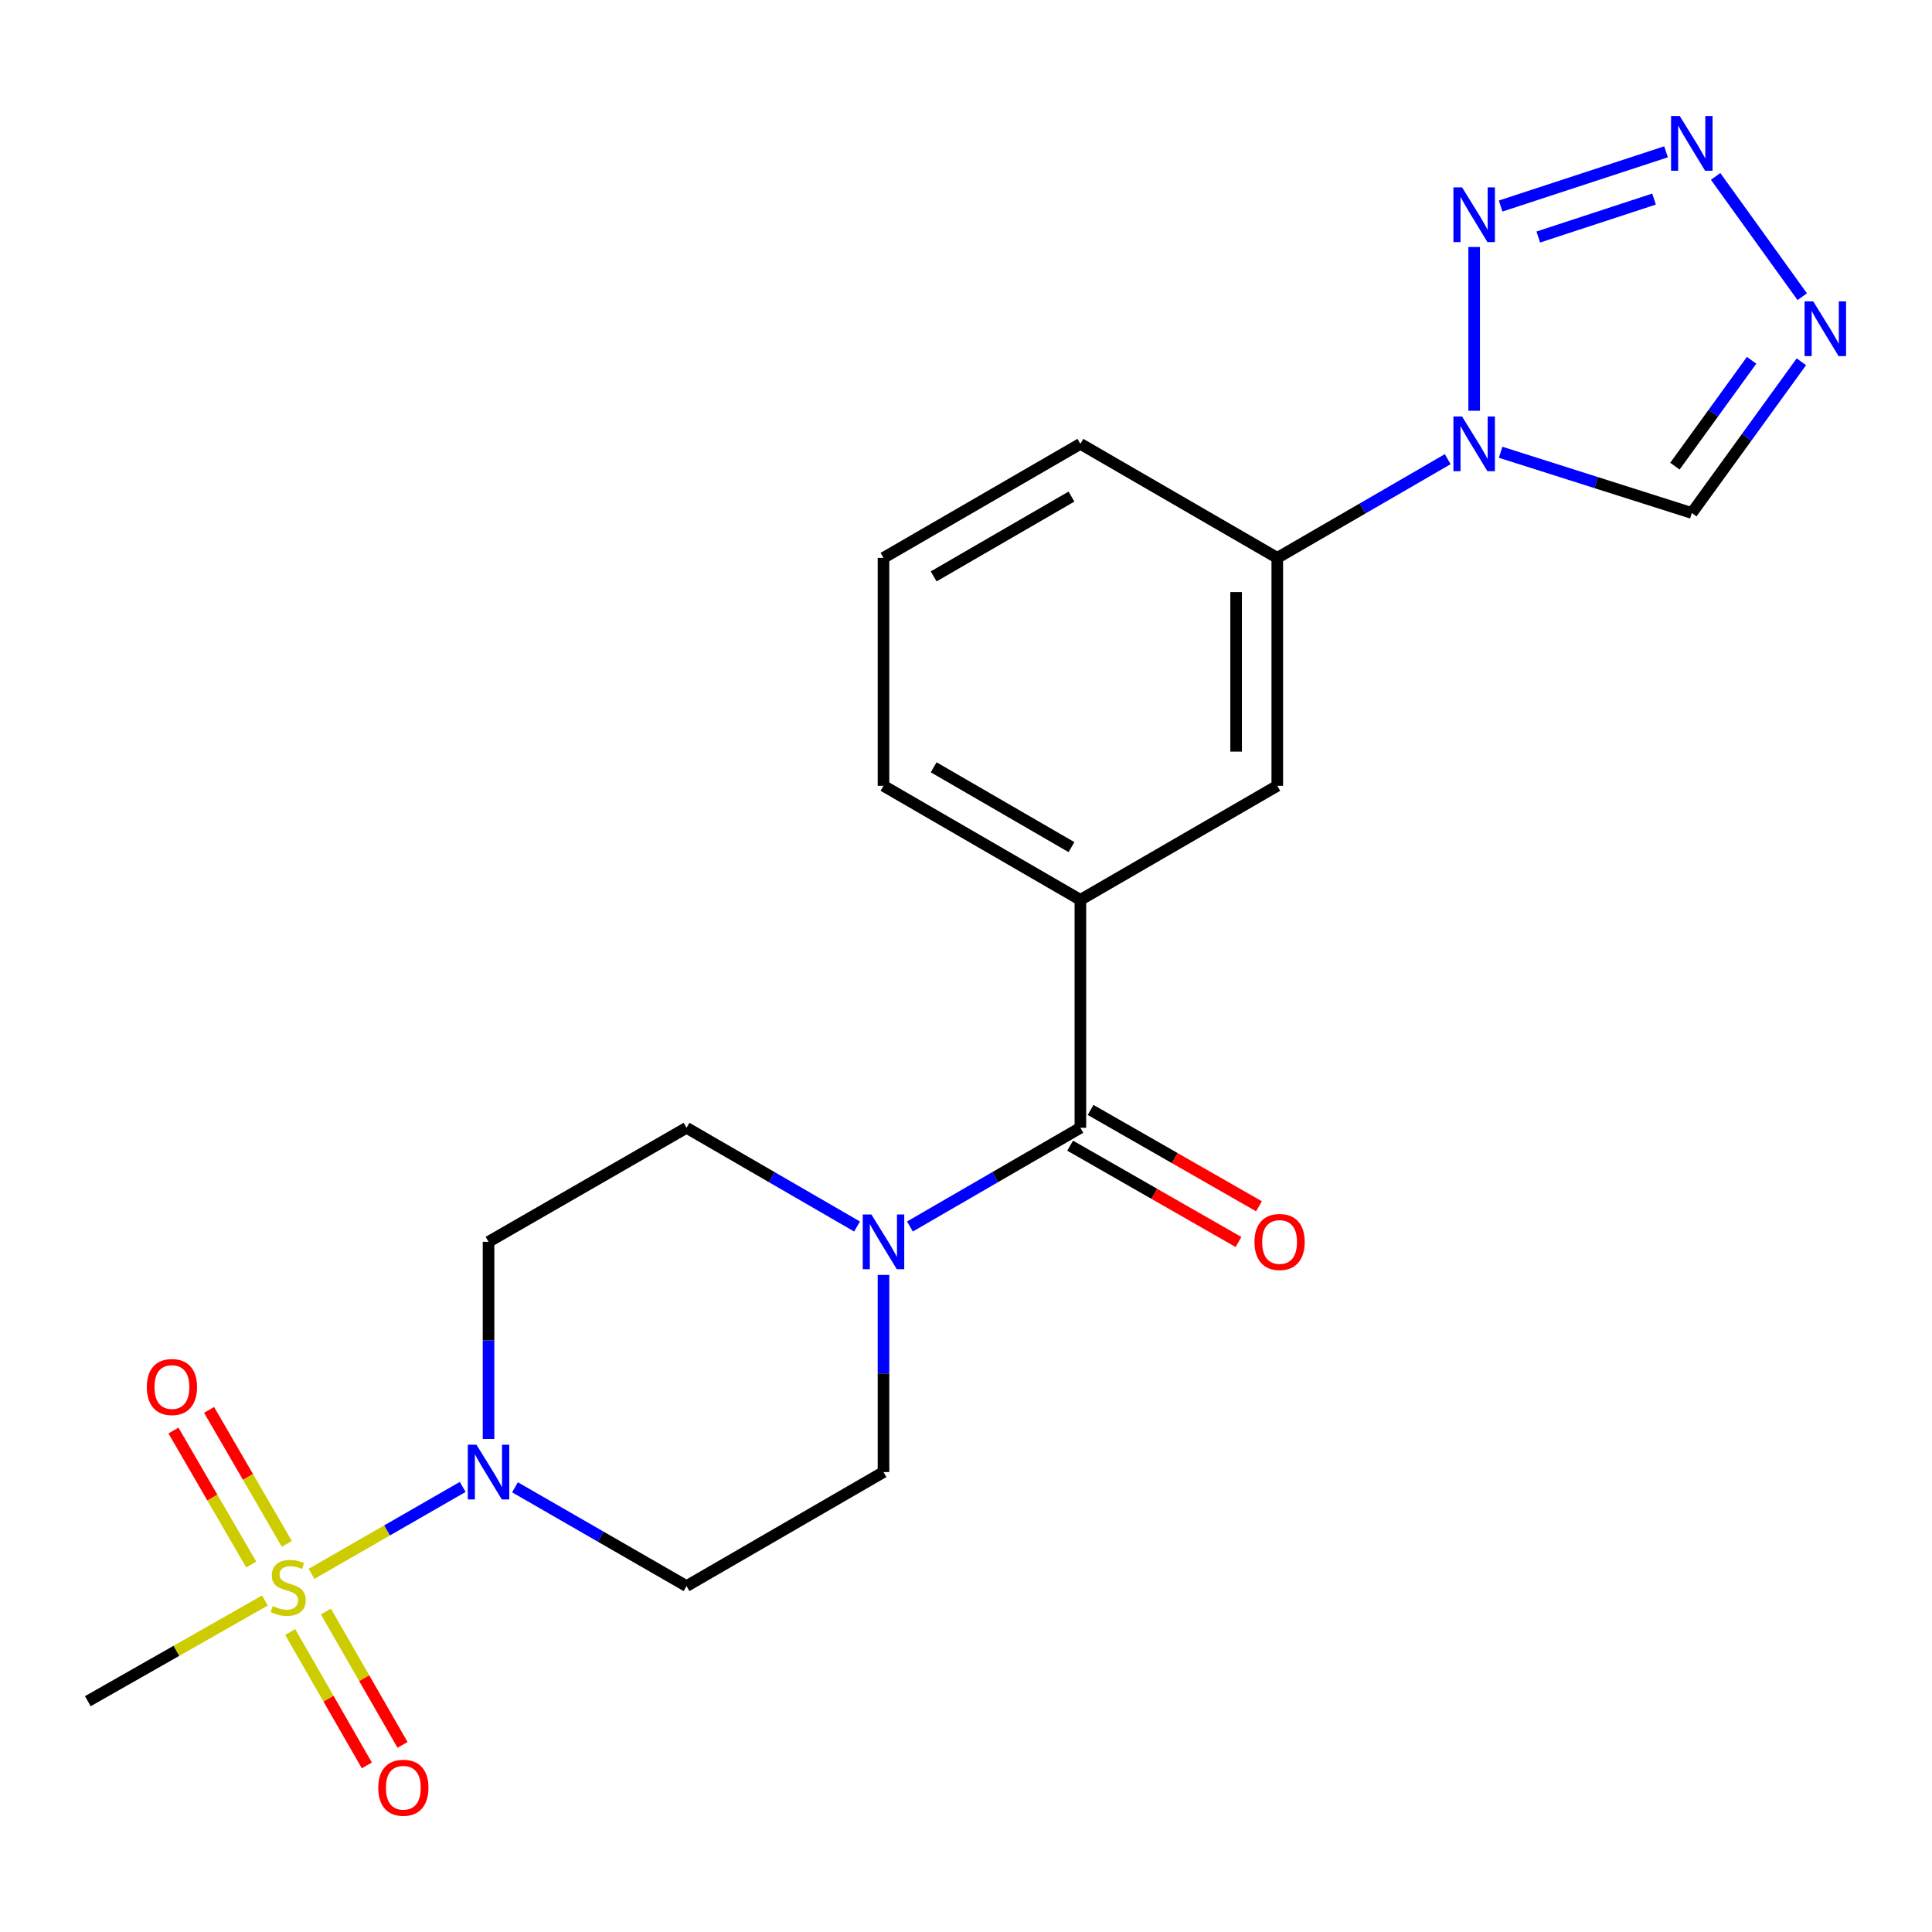 <?xml version='1.0' encoding='iso-8859-1'?>
<svg version='1.1' baseProfile='full'
              xmlns='http://www.w3.org/2000/svg'
                      xmlns:rdkit='http://www.rdkit.org/xml'
                      xmlns:xlink='http://www.w3.org/1999/xlink'
                  xml:space='preserve'
width='1000px' height='1000px' viewBox='0 0 1000 1000'>
<!-- END OF HEADER -->
<rect style='opacity:1.0;fill:#FFFFFF;stroke:none' width='1000' height='1000' x='0' y='0'> </rect>
<path class='bond-3' d='M 161.242,814.619 L 200.363,792.126' style='fill:none;fill-rule:evenodd;stroke:#CCCC00;stroke-width:6px;stroke-linecap:butt;stroke-linejoin:miter;stroke-opacity:1' />
<path class='bond-3' d='M 200.363,792.126 L 239.484,769.634' style='fill:none;fill-rule:evenodd;stroke:#0000FF;stroke-width:6px;stroke-linecap:butt;stroke-linejoin:miter;stroke-opacity:1' />
<path class='bond-13' d='M 148.454,799.093 L 128.336,764.425' style='fill:none;fill-rule:evenodd;stroke:#CCCC00;stroke-width:6px;stroke-linecap:butt;stroke-linejoin:miter;stroke-opacity:1' />
<path class='bond-13' d='M 128.336,764.425 L 108.218,729.756' style='fill:none;fill-rule:evenodd;stroke:#FF0000;stroke-width:6px;stroke-linecap:butt;stroke-linejoin:miter;stroke-opacity:1' />
<path class='bond-13' d='M 130.023,809.788 L 109.905,775.12' style='fill:none;fill-rule:evenodd;stroke:#CCCC00;stroke-width:6px;stroke-linecap:butt;stroke-linejoin:miter;stroke-opacity:1' />
<path class='bond-13' d='M 109.905,775.12 L 89.787,740.452' style='fill:none;fill-rule:evenodd;stroke:#FF0000;stroke-width:6px;stroke-linecap:butt;stroke-linejoin:miter;stroke-opacity:1' />
<path class='bond-14' d='M 150.205,844.738 L 170.041,879.252' style='fill:none;fill-rule:evenodd;stroke:#CCCC00;stroke-width:6px;stroke-linecap:butt;stroke-linejoin:miter;stroke-opacity:1' />
<path class='bond-14' d='M 170.041,879.252 L 189.877,913.767' style='fill:none;fill-rule:evenodd;stroke:#FF0000;stroke-width:6px;stroke-linecap:butt;stroke-linejoin:miter;stroke-opacity:1' />
<path class='bond-14' d='M 168.68,834.12 L 188.517,868.634' style='fill:none;fill-rule:evenodd;stroke:#CCCC00;stroke-width:6px;stroke-linecap:butt;stroke-linejoin:miter;stroke-opacity:1' />
<path class='bond-14' d='M 188.517,868.634 L 208.353,903.149' style='fill:none;fill-rule:evenodd;stroke:#FF0000;stroke-width:6px;stroke-linecap:butt;stroke-linejoin:miter;stroke-opacity:1' />
<path class='bond-18' d='M 137.109,828.418 L 91.282,854.478' style='fill:none;fill-rule:evenodd;stroke:#CCCC00;stroke-width:6px;stroke-linecap:butt;stroke-linejoin:miter;stroke-opacity:1' />
<path class='bond-18' d='M 91.282,854.478 L 45.455,880.538' style='fill:none;fill-rule:evenodd;stroke:#000000;stroke-width:6px;stroke-linecap:butt;stroke-linejoin:miter;stroke-opacity:1' />
<path class='bond-0' d='M 749.341,237.662 L 705.23,263.207' style='fill:none;fill-rule:evenodd;stroke:#0000FF;stroke-width:6px;stroke-linecap:butt;stroke-linejoin:miter;stroke-opacity:1' />
<path class='bond-0' d='M 705.23,263.207 L 661.119,288.752' style='fill:none;fill-rule:evenodd;stroke:#000000;stroke-width:6px;stroke-linecap:butt;stroke-linejoin:miter;stroke-opacity:1' />
<path class='bond-1' d='M 763.025,212.612 L 763.025,127.835' style='fill:none;fill-rule:evenodd;stroke:#0000FF;stroke-width:6px;stroke-linecap:butt;stroke-linejoin:miter;stroke-opacity:1' />
<path class='bond-7' d='M 776.721,234.088 L 826.201,249.806' style='fill:none;fill-rule:evenodd;stroke:#0000FF;stroke-width:6px;stroke-linecap:butt;stroke-linejoin:miter;stroke-opacity:1' />
<path class='bond-7' d='M 826.201,249.806 L 875.681,265.525' style='fill:none;fill-rule:evenodd;stroke:#000000;stroke-width:6px;stroke-linecap:butt;stroke-linejoin:miter;stroke-opacity:1' />
<path class='bond-2' d='M 776.729,106.645 L 862.338,78.577' style='fill:none;fill-rule:evenodd;stroke:#0000FF;stroke-width:6px;stroke-linecap:butt;stroke-linejoin:miter;stroke-opacity:1' />
<path class='bond-2' d='M 796.21,122.684 L 856.136,103.036' style='fill:none;fill-rule:evenodd;stroke:#0000FF;stroke-width:6px;stroke-linecap:butt;stroke-linejoin:miter;stroke-opacity:1' />
<path class='bond-24' d='M 888.008,91.318 L 932.836,153.565' style='fill:none;fill-rule:evenodd;stroke:#0000FF;stroke-width:6px;stroke-linecap:butt;stroke-linejoin:miter;stroke-opacity:1' />
<path class='bond-11' d='M 266.563,769.827 L 310.958,795.391' style='fill:none;fill-rule:evenodd;stroke:#0000FF;stroke-width:6px;stroke-linecap:butt;stroke-linejoin:miter;stroke-opacity:1' />
<path class='bond-11' d='M 310.958,795.391 L 355.353,820.955' style='fill:none;fill-rule:evenodd;stroke:#000000;stroke-width:6px;stroke-linecap:butt;stroke-linejoin:miter;stroke-opacity:1' />
<path class='bond-12' d='M 252.866,744.8 L 252.866,693.781' style='fill:none;fill-rule:evenodd;stroke:#0000FF;stroke-width:6px;stroke-linecap:butt;stroke-linejoin:miter;stroke-opacity:1' />
<path class='bond-12' d='M 252.866,693.781 L 252.866,642.761' style='fill:none;fill-rule:evenodd;stroke:#000000;stroke-width:6px;stroke-linecap:butt;stroke-linejoin:miter;stroke-opacity:1' />
<path class='bond-4' d='M 932.39,187.258 L 904.036,226.391' style='fill:none;fill-rule:evenodd;stroke:#0000FF;stroke-width:6px;stroke-linecap:butt;stroke-linejoin:miter;stroke-opacity:1' />
<path class='bond-4' d='M 904.036,226.391 L 875.681,265.525' style='fill:none;fill-rule:evenodd;stroke:#000000;stroke-width:6px;stroke-linecap:butt;stroke-linejoin:miter;stroke-opacity:1' />
<path class='bond-4' d='M 906.628,186.495 L 886.78,213.889' style='fill:none;fill-rule:evenodd;stroke:#0000FF;stroke-width:6px;stroke-linecap:butt;stroke-linejoin:miter;stroke-opacity:1' />
<path class='bond-4' d='M 886.78,213.889 L 866.932,241.282' style='fill:none;fill-rule:evenodd;stroke:#000000;stroke-width:6px;stroke-linecap:butt;stroke-linejoin:miter;stroke-opacity:1' />
<path class='bond-5' d='M 559.201,583.746 L 515.09,609.291' style='fill:none;fill-rule:evenodd;stroke:#000000;stroke-width:6px;stroke-linecap:butt;stroke-linejoin:miter;stroke-opacity:1' />
<path class='bond-5' d='M 515.09,609.291 L 470.979,634.836' style='fill:none;fill-rule:evenodd;stroke:#0000FF;stroke-width:6px;stroke-linecap:butt;stroke-linejoin:miter;stroke-opacity:1' />
<path class='bond-8' d='M 559.201,583.746 L 559.201,465.762' style='fill:none;fill-rule:evenodd;stroke:#000000;stroke-width:6px;stroke-linecap:butt;stroke-linejoin:miter;stroke-opacity:1' />
<path class='bond-17' d='M 553.908,592.993 L 597.48,617.93' style='fill:none;fill-rule:evenodd;stroke:#000000;stroke-width:6px;stroke-linecap:butt;stroke-linejoin:miter;stroke-opacity:1' />
<path class='bond-17' d='M 597.48,617.93 L 641.052,642.868' style='fill:none;fill-rule:evenodd;stroke:#FF0000;stroke-width:6px;stroke-linecap:butt;stroke-linejoin:miter;stroke-opacity:1' />
<path class='bond-17' d='M 564.493,574.498 L 608.065,599.436' style='fill:none;fill-rule:evenodd;stroke:#000000;stroke-width:6px;stroke-linecap:butt;stroke-linejoin:miter;stroke-opacity:1' />
<path class='bond-17' d='M 608.065,599.436 L 651.637,624.373' style='fill:none;fill-rule:evenodd;stroke:#FF0000;stroke-width:6px;stroke-linecap:butt;stroke-linejoin:miter;stroke-opacity:1' />
<path class='bond-6' d='M 443.61,634.839 L 399.481,609.292' style='fill:none;fill-rule:evenodd;stroke:#0000FF;stroke-width:6px;stroke-linecap:butt;stroke-linejoin:miter;stroke-opacity:1' />
<path class='bond-6' d='M 399.481,609.292 L 355.353,583.746' style='fill:none;fill-rule:evenodd;stroke:#000000;stroke-width:6px;stroke-linecap:butt;stroke-linejoin:miter;stroke-opacity:1' />
<path class='bond-22' d='M 457.295,659.9 L 457.295,710.92' style='fill:none;fill-rule:evenodd;stroke:#0000FF;stroke-width:6px;stroke-linecap:butt;stroke-linejoin:miter;stroke-opacity:1' />
<path class='bond-22' d='M 457.295,710.92 L 457.295,761.94' style='fill:none;fill-rule:evenodd;stroke:#000000;stroke-width:6px;stroke-linecap:butt;stroke-linejoin:miter;stroke-opacity:1' />
<path class='bond-10' d='M 559.201,465.762 L 661.119,406.735' style='fill:none;fill-rule:evenodd;stroke:#000000;stroke-width:6px;stroke-linecap:butt;stroke-linejoin:miter;stroke-opacity:1' />
<path class='bond-19' d='M 559.201,465.762 L 457.295,406.735' style='fill:none;fill-rule:evenodd;stroke:#000000;stroke-width:6px;stroke-linecap:butt;stroke-linejoin:miter;stroke-opacity:1' />
<path class='bond-19' d='M 554.596,438.469 L 483.261,397.15' style='fill:none;fill-rule:evenodd;stroke:#000000;stroke-width:6px;stroke-linecap:butt;stroke-linejoin:miter;stroke-opacity:1' />
<path class='bond-9' d='M 661.119,288.752 L 661.119,406.735' style='fill:none;fill-rule:evenodd;stroke:#000000;stroke-width:6px;stroke-linecap:butt;stroke-linejoin:miter;stroke-opacity:1' />
<path class='bond-9' d='M 639.81,306.45 L 639.81,389.038' style='fill:none;fill-rule:evenodd;stroke:#000000;stroke-width:6px;stroke-linecap:butt;stroke-linejoin:miter;stroke-opacity:1' />
<path class='bond-23' d='M 661.119,288.752 L 559.201,229.737' style='fill:none;fill-rule:evenodd;stroke:#000000;stroke-width:6px;stroke-linecap:butt;stroke-linejoin:miter;stroke-opacity:1' />
<path class='bond-15' d='M 355.353,820.955 L 457.295,761.94' style='fill:none;fill-rule:evenodd;stroke:#000000;stroke-width:6px;stroke-linecap:butt;stroke-linejoin:miter;stroke-opacity:1' />
<path class='bond-16' d='M 252.866,642.761 L 355.353,583.746' style='fill:none;fill-rule:evenodd;stroke:#000000;stroke-width:6px;stroke-linecap:butt;stroke-linejoin:miter;stroke-opacity:1' />
<path class='bond-21' d='M 457.295,406.735 L 457.295,288.752' style='fill:none;fill-rule:evenodd;stroke:#000000;stroke-width:6px;stroke-linecap:butt;stroke-linejoin:miter;stroke-opacity:1' />
<path class='bond-20' d='M 559.201,229.737 L 457.295,288.752' style='fill:none;fill-rule:evenodd;stroke:#000000;stroke-width:6px;stroke-linecap:butt;stroke-linejoin:miter;stroke-opacity:1' />
<path class='bond-20' d='M 554.594,257.03 L 483.26,298.34' style='fill:none;fill-rule:evenodd;stroke:#000000;stroke-width:6px;stroke-linecap:butt;stroke-linejoin:miter;stroke-opacity:1' />
<path  class='atom-0' d='M 141.172 831.279
Q 141.492 831.399, 142.812 831.959
Q 144.132 832.519, 145.572 832.879
Q 147.052 833.199, 148.492 833.199
Q 151.172 833.199, 152.732 831.919
Q 154.292 830.599, 154.292 828.319
Q 154.292 826.759, 153.492 825.799
Q 152.732 824.839, 151.532 824.319
Q 150.332 823.799, 148.332 823.199
Q 145.812 822.439, 144.292 821.719
Q 142.812 820.999, 141.732 819.479
Q 140.692 817.959, 140.692 815.399
Q 140.692 811.839, 143.092 809.639
Q 145.532 807.439, 150.332 807.439
Q 153.612 807.439, 157.332 808.999
L 156.412 812.079
Q 153.012 810.679, 150.452 810.679
Q 147.692 810.679, 146.172 811.839
Q 144.652 812.959, 144.692 814.919
Q 144.692 816.439, 145.452 817.359
Q 146.252 818.279, 147.372 818.799
Q 148.532 819.319, 150.452 819.919
Q 153.012 820.719, 154.532 821.519
Q 156.052 822.319, 157.132 823.959
Q 158.252 825.559, 158.252 828.319
Q 158.252 832.239, 155.612 834.359
Q 153.012 836.439, 148.652 836.439
Q 146.132 836.439, 144.212 835.879
Q 142.332 835.359, 140.092 834.439
L 141.172 831.279
' fill='#CCCC00'/>
<path  class='atom-1' d='M 756.765 215.577
L 766.045 230.577
Q 766.965 232.057, 768.445 234.737
Q 769.925 237.417, 770.005 237.577
L 770.005 215.577
L 773.765 215.577
L 773.765 243.897
L 769.885 243.897
L 759.925 227.497
Q 758.765 225.577, 757.525 223.377
Q 756.325 221.177, 755.965 220.497
L 755.965 243.897
L 752.285 243.897
L 752.285 215.577
L 756.765 215.577
' fill='#0000FF'/>
<path  class='atom-2' d='M 756.765 96.978
L 766.045 111.978
Q 766.965 113.458, 768.445 116.138
Q 769.925 118.818, 770.005 118.978
L 770.005 96.978
L 773.765 96.978
L 773.765 125.298
L 769.885 125.298
L 759.925 108.898
Q 758.765 106.978, 757.525 104.778
Q 756.325 102.578, 755.965 101.898
L 755.965 125.298
L 752.285 125.298
L 752.285 96.978
L 756.765 96.978
' fill='#0000FF'/>
<path  class='atom-3' d='M 869.421 60.042
L 878.701 75.042
Q 879.621 76.522, 881.101 79.202
Q 882.581 81.882, 882.661 82.042
L 882.661 60.042
L 886.421 60.042
L 886.421 88.362
L 882.541 88.362
L 872.581 71.962
Q 871.421 70.042, 870.181 67.842
Q 868.981 65.642, 868.621 64.962
L 868.621 88.362
L 864.941 88.362
L 864.941 60.042
L 869.421 60.042
' fill='#0000FF'/>
<path  class='atom-4' d='M 246.606 747.78
L 255.886 762.78
Q 256.806 764.26, 258.286 766.94
Q 259.766 769.62, 259.846 769.78
L 259.846 747.78
L 263.606 747.78
L 263.606 776.1
L 259.726 776.1
L 249.766 759.7
Q 248.606 757.78, 247.366 755.58
Q 246.166 753.38, 245.806 752.7
L 245.806 776.1
L 242.126 776.1
L 242.126 747.78
L 246.606 747.78
' fill='#0000FF'/>
<path  class='atom-5' d='M 938.523 155.994
L 947.803 170.994
Q 948.723 172.474, 950.203 175.154
Q 951.683 177.834, 951.763 177.994
L 951.763 155.994
L 955.523 155.994
L 955.523 184.314
L 951.643 184.314
L 941.683 167.914
Q 940.523 165.994, 939.283 163.794
Q 938.083 161.594, 937.723 160.914
L 937.723 184.314
L 934.043 184.314
L 934.043 155.994
L 938.523 155.994
' fill='#0000FF'/>
<path  class='atom-7' d='M 451.035 628.601
L 460.315 643.601
Q 461.235 645.081, 462.715 647.761
Q 464.195 650.441, 464.275 650.601
L 464.275 628.601
L 468.035 628.601
L 468.035 656.921
L 464.155 656.921
L 454.195 640.521
Q 453.035 638.601, 451.795 636.401
Q 450.595 634.201, 450.235 633.521
L 450.235 656.921
L 446.555 656.921
L 446.555 628.601
L 451.035 628.601
' fill='#0000FF'/>
<path  class='atom-14' d='M 75.985 717.921
Q 75.985 711.121, 79.345 707.321
Q 82.705 703.521, 88.985 703.521
Q 95.265 703.521, 98.625 707.321
Q 101.985 711.121, 101.985 717.921
Q 101.985 724.801, 98.585 728.721
Q 95.185 732.601, 88.985 732.601
Q 82.745 732.601, 79.345 728.721
Q 75.985 724.841, 75.985 717.921
M 88.985 729.401
Q 93.305 729.401, 95.625 726.521
Q 97.985 723.601, 97.985 717.921
Q 97.985 712.361, 95.625 709.561
Q 93.305 706.721, 88.985 706.721
Q 84.665 706.721, 82.305 709.521
Q 79.985 712.321, 79.985 717.921
Q 79.985 723.641, 82.305 726.521
Q 84.665 729.401, 88.985 729.401
' fill='#FF0000'/>
<path  class='atom-15' d='M 195.768 925.333
Q 195.768 918.533, 199.128 914.733
Q 202.488 910.933, 208.768 910.933
Q 215.048 910.933, 218.408 914.733
Q 221.768 918.533, 221.768 925.333
Q 221.768 932.213, 218.368 936.133
Q 214.968 940.013, 208.768 940.013
Q 202.528 940.013, 199.128 936.133
Q 195.768 932.253, 195.768 925.333
M 208.768 936.813
Q 213.088 936.813, 215.408 933.933
Q 217.768 931.013, 217.768 925.333
Q 217.768 919.773, 215.408 916.973
Q 213.088 914.133, 208.768 914.133
Q 204.448 914.133, 202.088 916.933
Q 199.768 919.733, 199.768 925.333
Q 199.768 931.053, 202.088 933.933
Q 204.448 936.813, 208.768 936.813
' fill='#FF0000'/>
<path  class='atom-18' d='M 649.315 642.841
Q 649.315 636.041, 652.675 632.241
Q 656.035 628.441, 662.315 628.441
Q 668.595 628.441, 671.955 632.241
Q 675.315 636.041, 675.315 642.841
Q 675.315 649.721, 671.915 653.641
Q 668.515 657.521, 662.315 657.521
Q 656.075 657.521, 652.675 653.641
Q 649.315 649.761, 649.315 642.841
M 662.315 654.321
Q 666.635 654.321, 668.955 651.441
Q 671.315 648.521, 671.315 642.841
Q 671.315 637.281, 668.955 634.481
Q 666.635 631.641, 662.315 631.641
Q 657.995 631.641, 655.635 634.441
Q 653.315 637.241, 653.315 642.841
Q 653.315 648.561, 655.635 651.441
Q 657.995 654.321, 662.315 654.321
' fill='#FF0000'/>
</svg>

